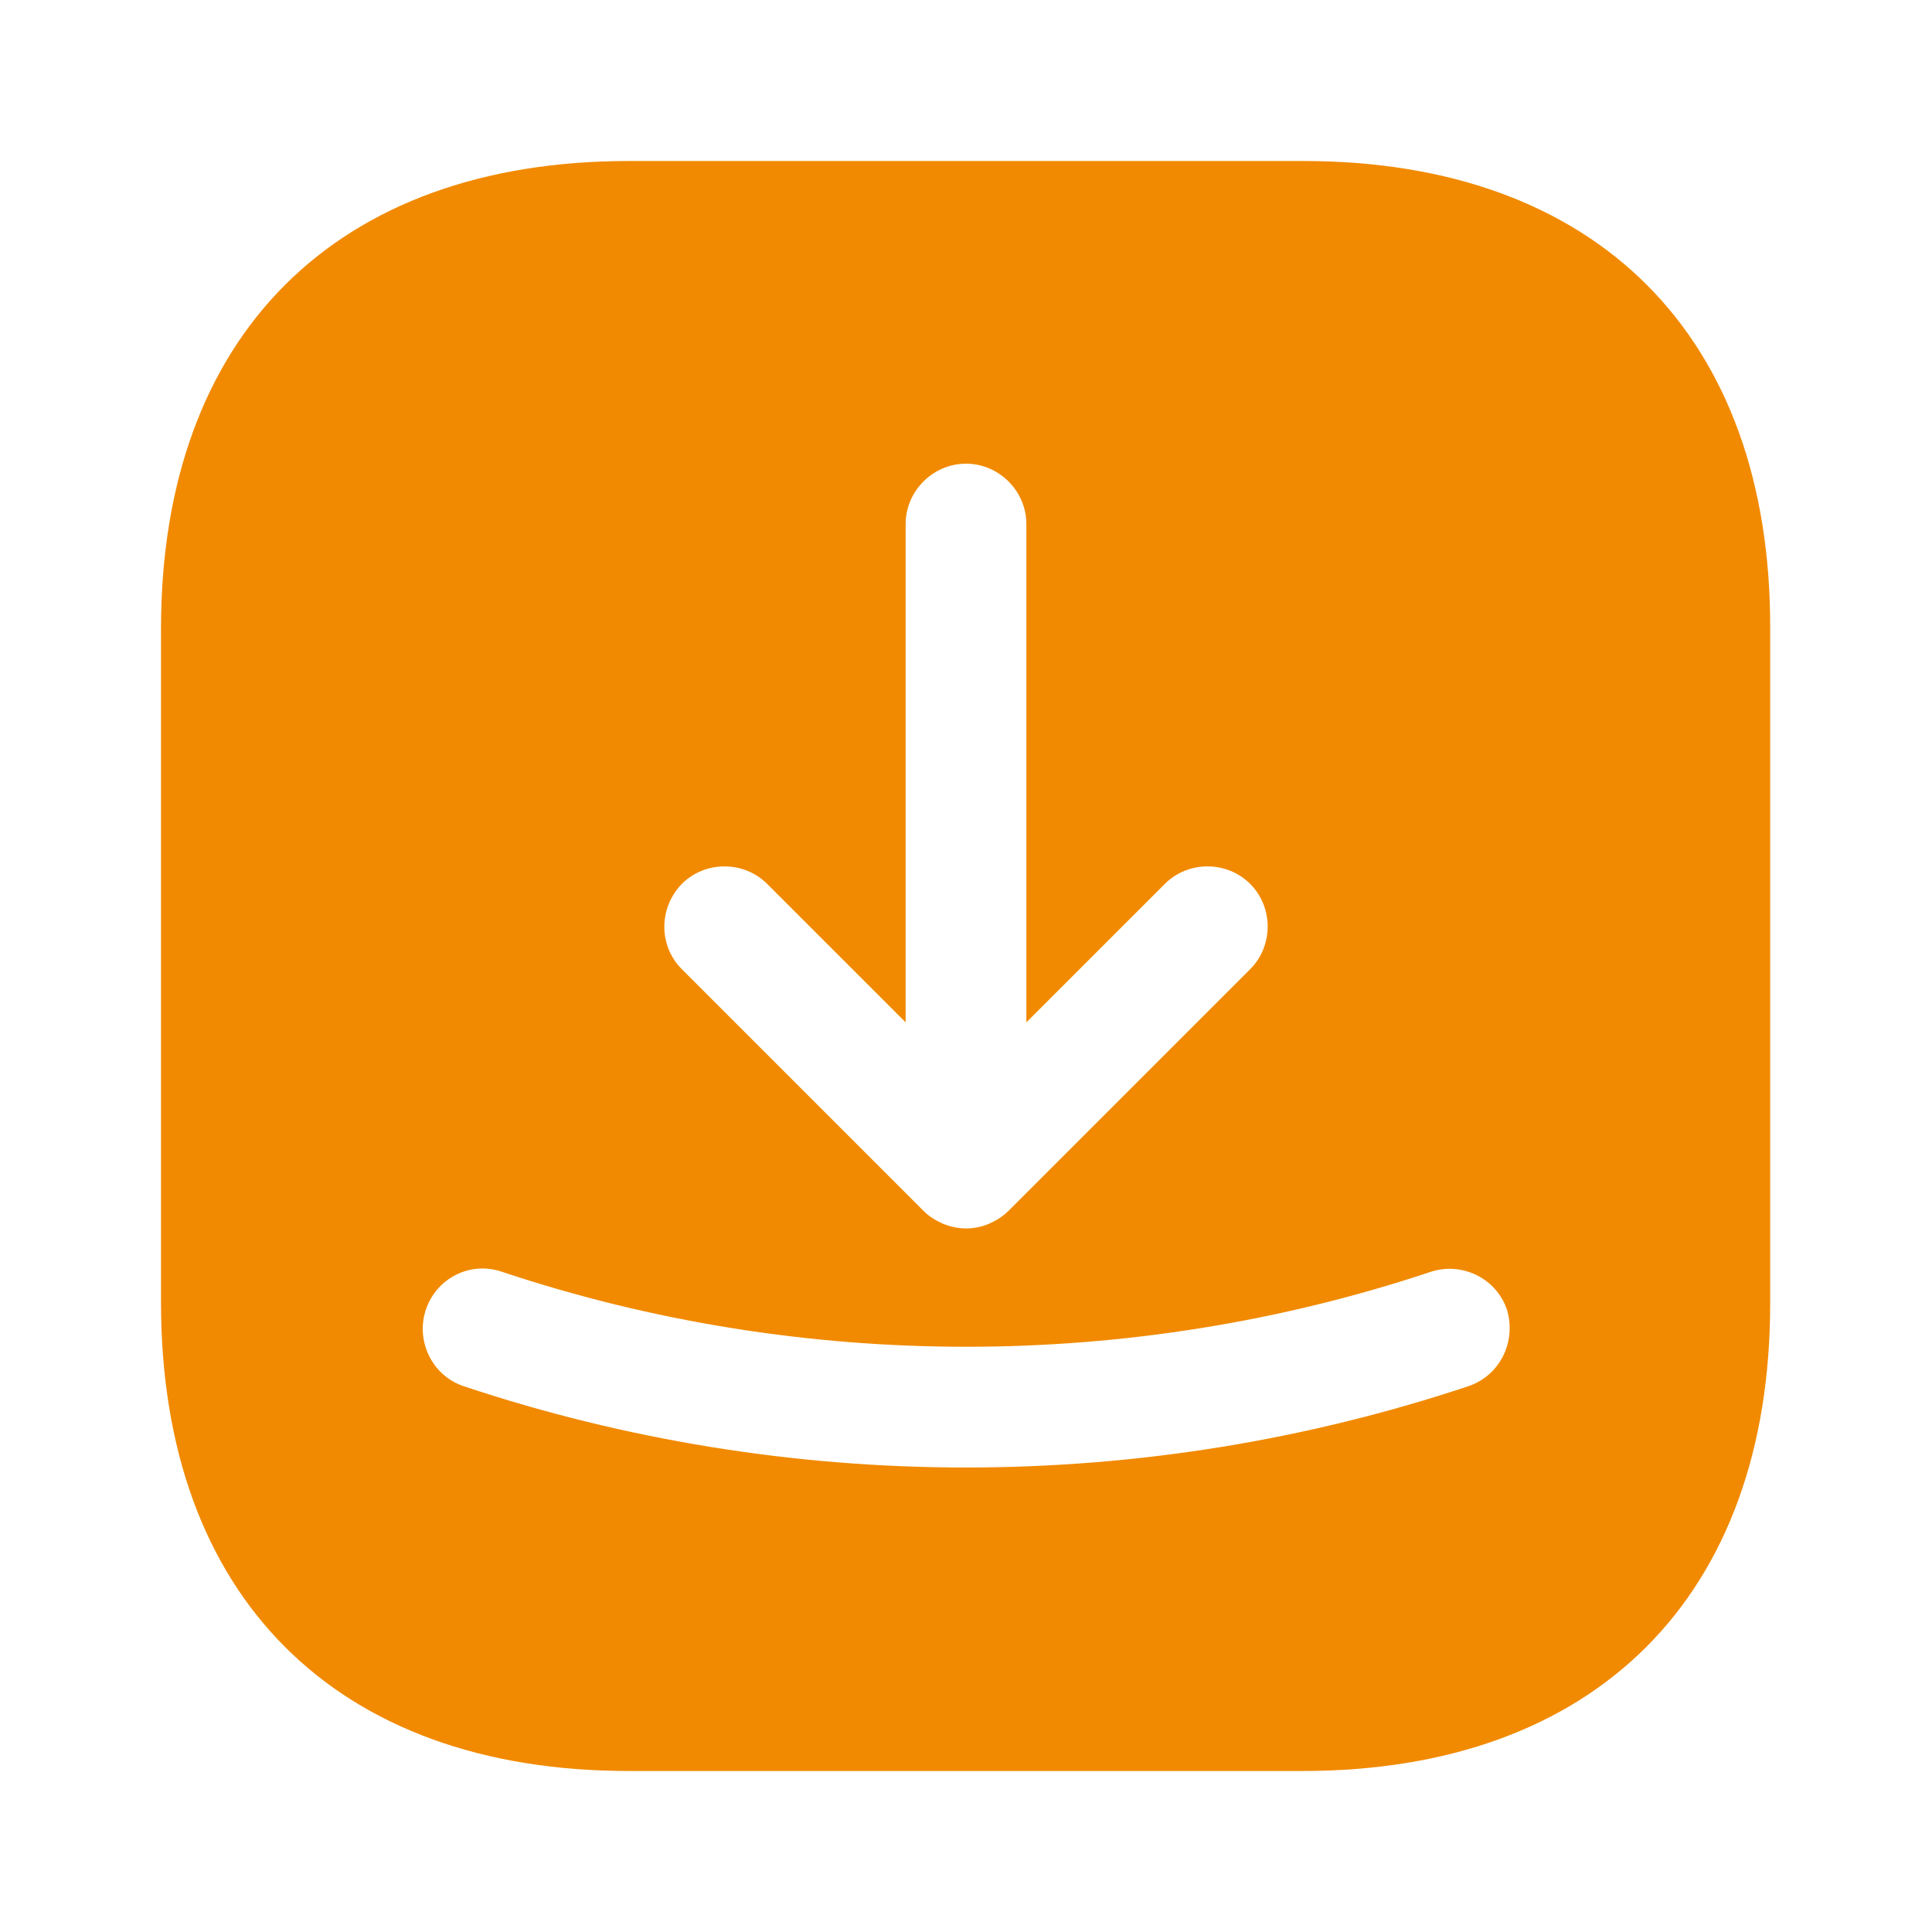 <?xml version="1.0" encoding="UTF-8"?> <svg xmlns="http://www.w3.org/2000/svg" width="98" height="98" viewBox="0 0 98 98" fill="none"> <path d="M66.109 8.167H31.891C17.027 8.167 8.167 17.027 8.167 31.891V66.068C8.167 80.972 17.027 89.833 31.891 89.833H66.068C80.932 89.833 89.792 80.972 89.792 66.109V31.891C89.833 17.027 80.972 8.167 66.109 8.167ZM34.586 44.835C35.77 43.651 37.73 43.651 38.914 44.835L45.938 51.858V26.582C45.938 24.908 47.326 23.52 49 23.52C50.674 23.52 52.062 24.908 52.062 26.582V51.858L59.086 44.835C60.27 43.651 62.23 43.651 63.414 44.835C64.598 46.019 64.598 47.979 63.414 49.163L51.164 61.413C50.878 61.699 50.552 61.903 50.184 62.067C49.817 62.23 49.408 62.312 49 62.312C48.592 62.312 48.224 62.23 47.816 62.067C47.448 61.903 47.122 61.699 46.836 61.413L34.586 49.163C33.402 47.979 33.402 46.06 34.586 44.835ZM74.48 70.315C66.272 73.051 57.657 74.439 49 74.439C40.343 74.439 31.727 73.051 23.52 70.315C21.927 69.784 21.07 68.028 21.601 66.436C22.132 64.843 23.847 63.945 25.48 64.517C40.67 69.58 57.371 69.58 72.561 64.517C74.153 63.986 75.909 64.843 76.44 66.436C76.93 68.069 76.072 69.784 74.48 70.315Z" fill="#F18A00"></path> </svg> 